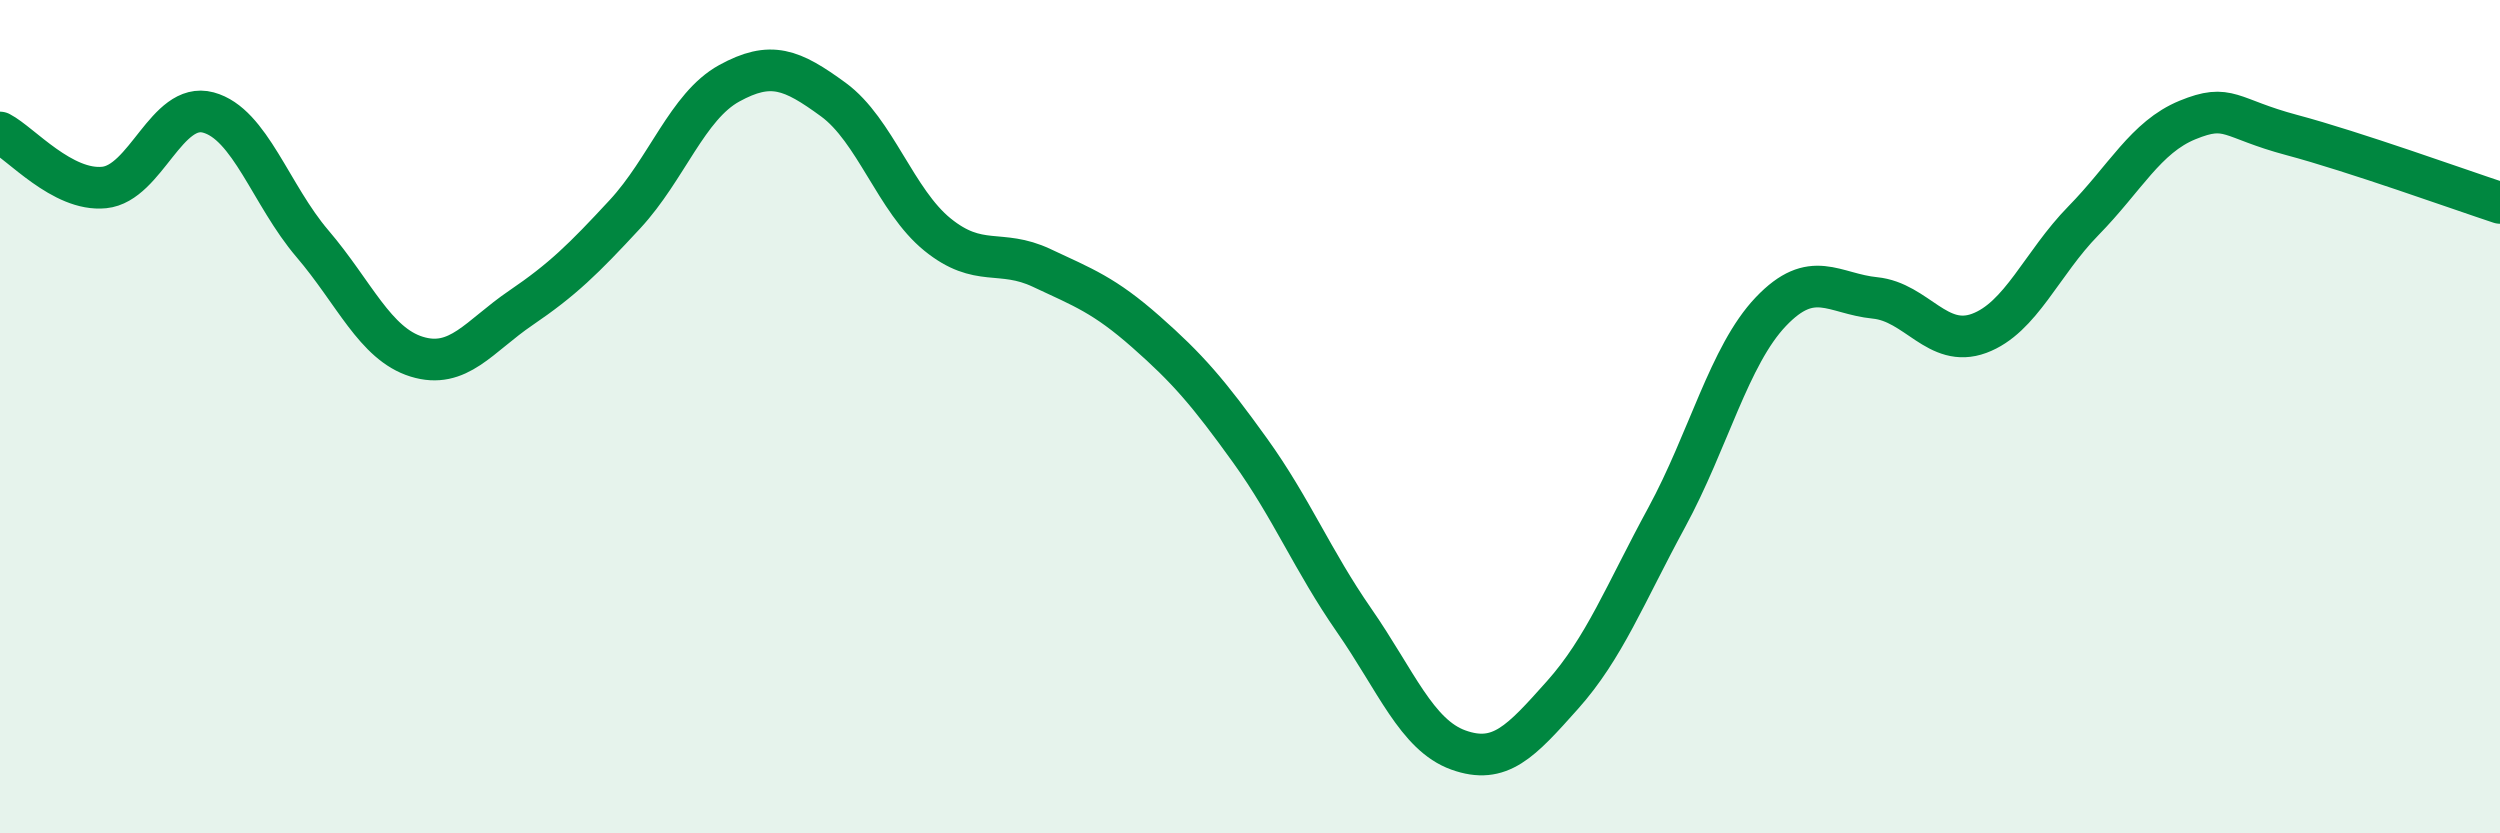 
    <svg width="60" height="20" viewBox="0 0 60 20" xmlns="http://www.w3.org/2000/svg">
      <path
        d="M 0,3.18 C 0.5,3.44 1.5,4.6 2.5,4.5 C 3.5,4.4 4,2.43 5,2.7 C 6,2.97 6.5,4.68 7.5,5.85 C 8.5,7.02 9,8.25 10,8.56 C 11,8.87 11.5,8.07 12.5,7.39 C 13.5,6.71 14,6.22 15,5.14 C 16,4.06 16.5,2.55 17.5,2 C 18.5,1.45 19,1.66 20,2.39 C 21,3.12 21.5,4.82 22.5,5.63 C 23.5,6.44 24,5.96 25,6.43 C 26,6.9 26.5,7.08 27.5,7.96 C 28.5,8.84 29,9.42 30,10.81 C 31,12.2 31.5,13.45 32.5,14.89 C 33.5,16.33 34,17.64 35,18 C 36,18.36 36.5,17.8 37.5,16.68 C 38.5,15.56 39,14.26 40,12.42 C 41,10.58 41.5,8.53 42.5,7.48 C 43.5,6.43 44,7.05 45,7.15 C 46,7.25 46.5,8.37 47.5,8 C 48.5,7.63 49,6.32 50,5.3 C 51,4.28 51.5,3.29 52.5,2.88 C 53.5,2.47 53.5,2.84 55,3.24 C 56.5,3.64 59,4.54 60,4.87L60 20L0 20Z"
        fill="#008740"
        opacity="0.1"
        stroke-linecap="round"
        stroke-linejoin="round"
      />
      <path
        d="M 0,3.18 C 0.5,3.44 1.5,4.6 2.5,4.5 C 3.5,4.4 4,2.43 5,2.7 C 6,2.97 6.5,4.68 7.5,5.85 C 8.5,7.02 9,8.25 10,8.56 C 11,8.87 11.5,8.07 12.5,7.39 C 13.5,6.71 14,6.22 15,5.14 C 16,4.06 16.5,2.55 17.5,2 C 18.5,1.45 19,1.66 20,2.39 C 21,3.12 21.5,4.82 22.5,5.63 C 23.5,6.44 24,5.96 25,6.43 C 26,6.9 26.5,7.08 27.5,7.96 C 28.5,8.84 29,9.42 30,10.81 C 31,12.2 31.5,13.45 32.5,14.89 C 33.5,16.33 34,17.64 35,18 C 36,18.36 36.5,17.8 37.5,16.68 C 38.5,15.56 39,14.26 40,12.42 C 41,10.58 41.5,8.53 42.5,7.48 C 43.5,6.43 44,7.05 45,7.15 C 46,7.25 46.5,8.37 47.5,8 C 48.5,7.63 49,6.32 50,5.3 C 51,4.28 51.5,3.29 52.5,2.88 C 53.5,2.47 53.5,2.84 55,3.24 C 56.5,3.64 59,4.54 60,4.87"
        stroke="#008740"
        stroke-width="1"
        fill="none"
        stroke-linecap="round"
        stroke-linejoin="round"
      />
    </svg>
  